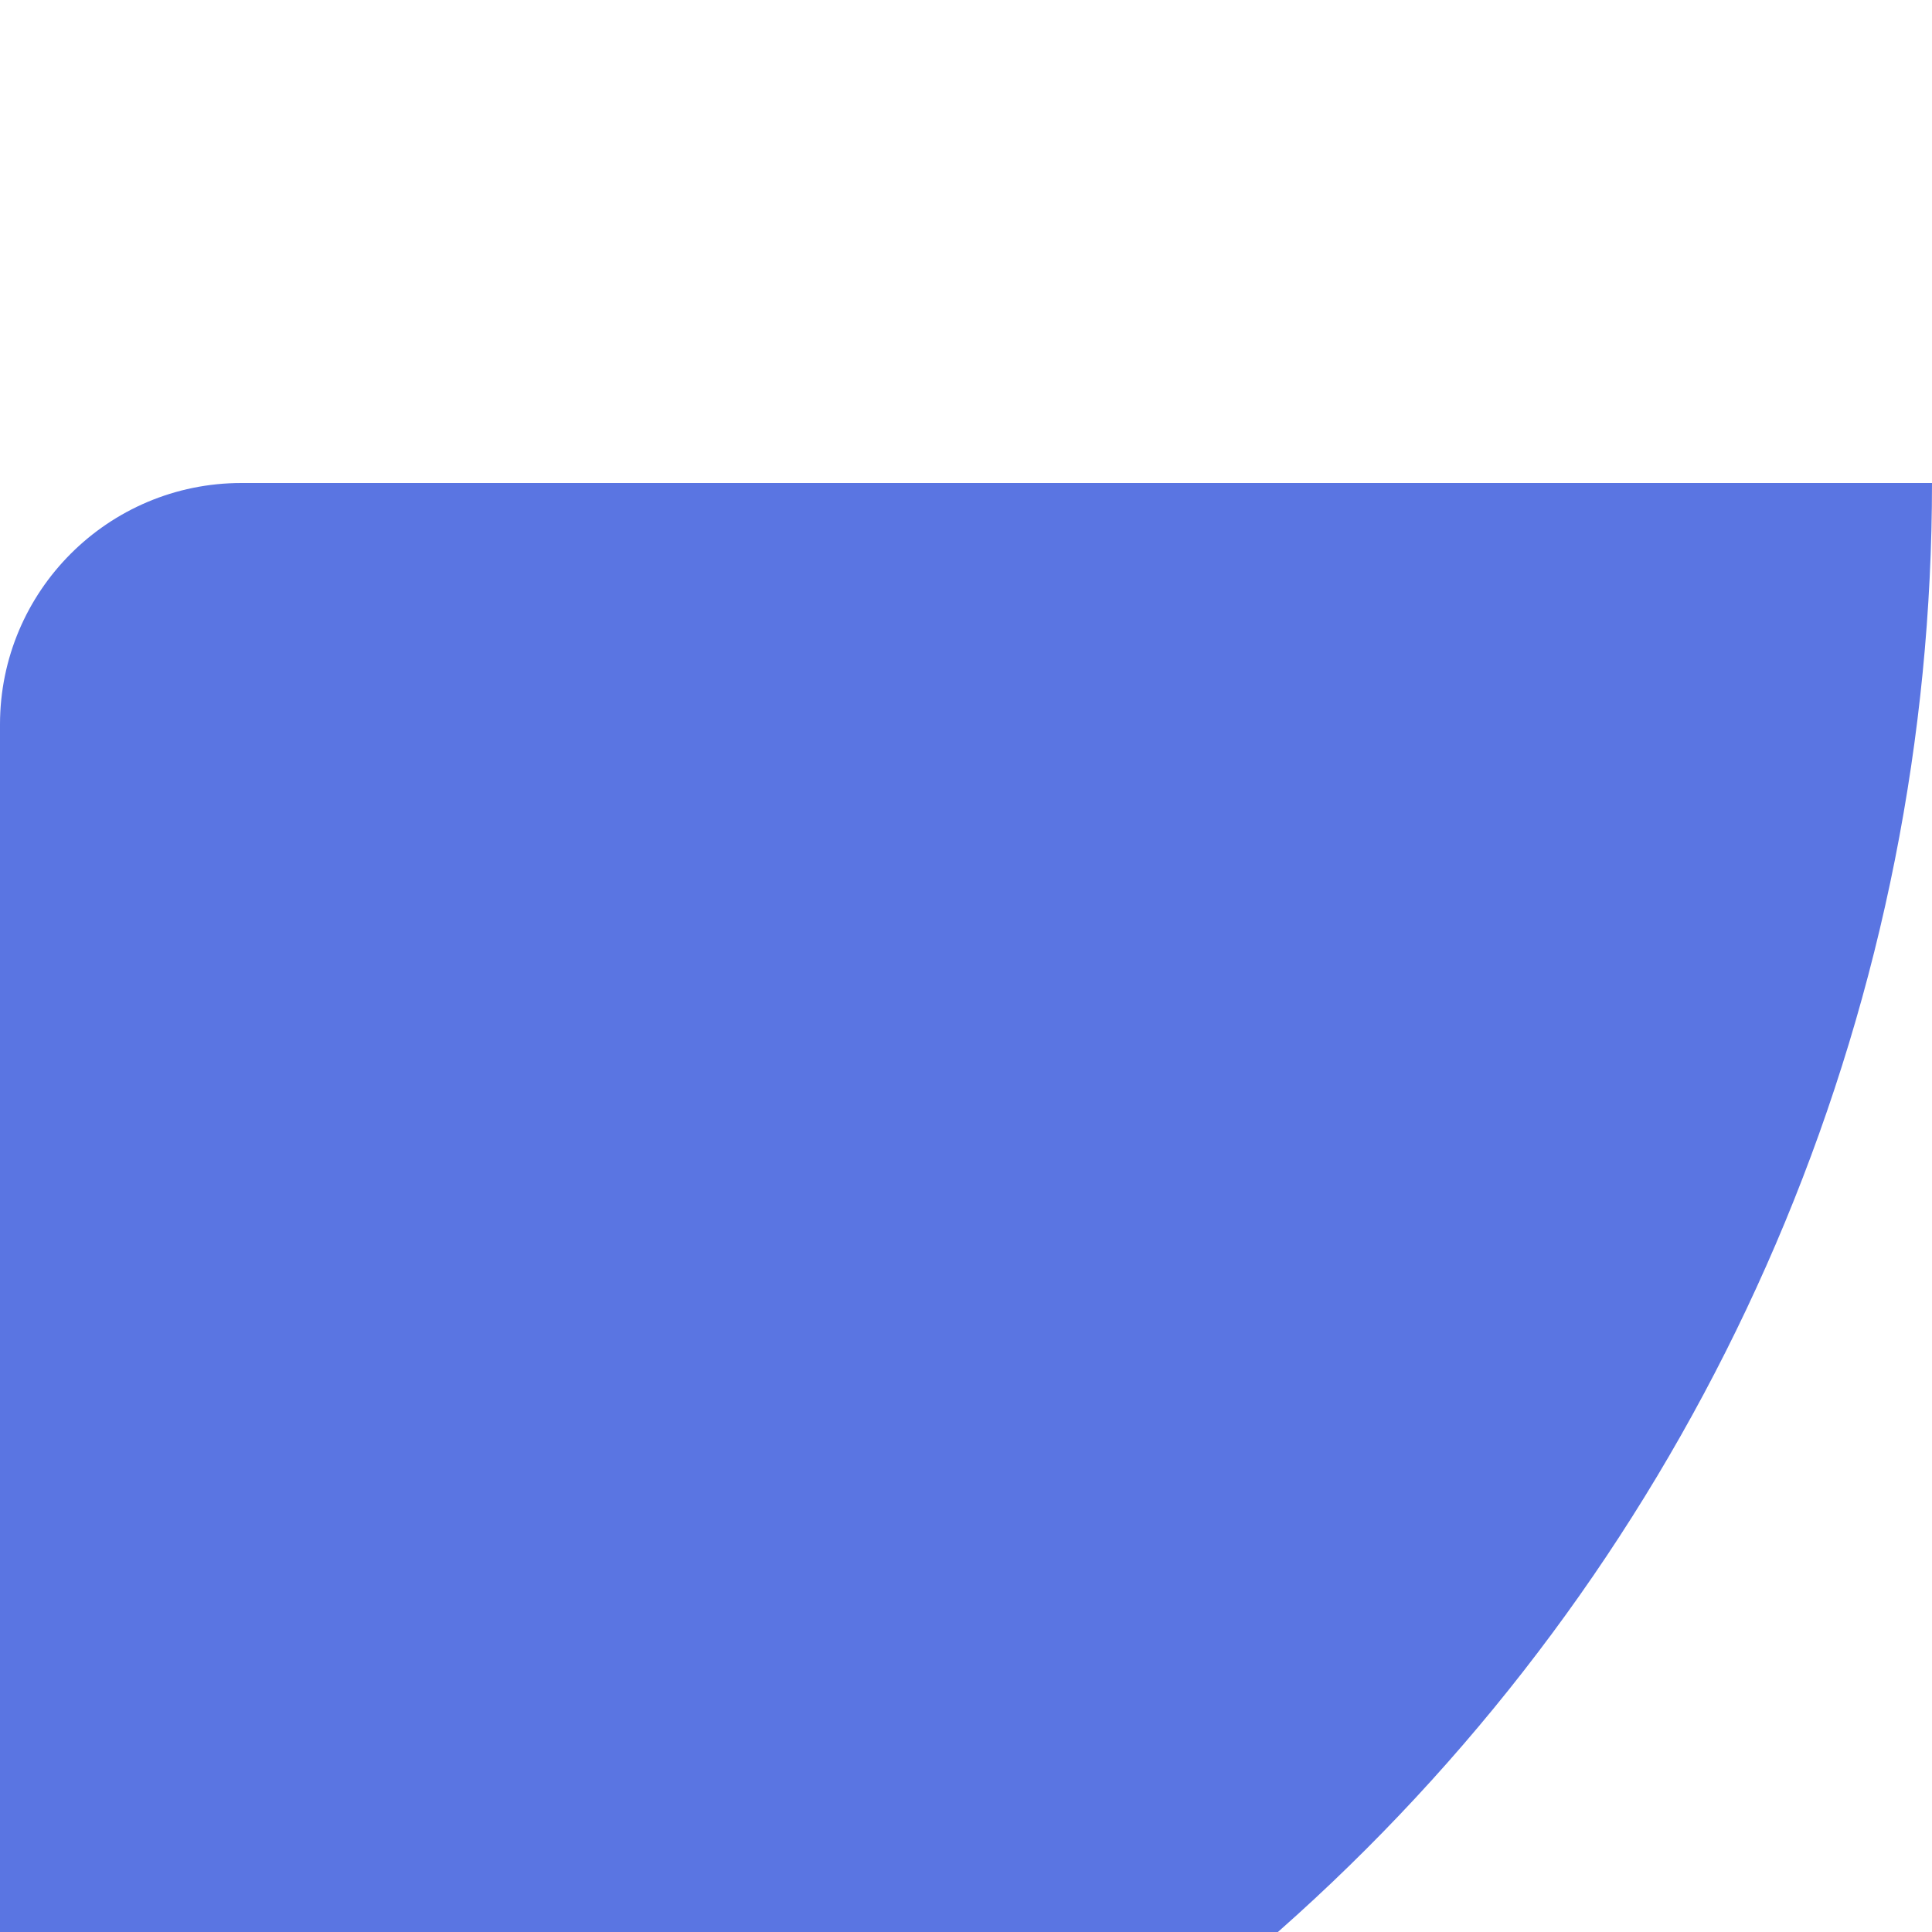 <svg width="64" height="64" viewBox="0 0 64 64" fill="none" xmlns="http://www.w3.org/2000/svg">
<g filter="url(#filter0_dd_1155_47202)">
<path d="M64 0C64 8.405 62.345 16.727 59.128 24.492C55.912 32.257 51.198 39.312 45.255 45.255C39.312 51.198 32.257 55.912 24.492 59.128C16.727 62.345 8.405 64 0 64V8C0 3.582 3.582 0 8 0H64Z" fill="#5A75E2"/>
</g>
<defs>
<filter id="filter0_dd_1155_47202" x="-12" y="0" width="88" height="88" filterUnits="userSpaceOnUse" color-interpolation-filters="sRGB">
<feFlood flood-opacity="0" result="BackgroundImageFix"/>
<feColorMatrix in="SourceAlpha" type="matrix" values="0 0 0 0 0 0 0 0 0 0 0 0 0 0 0 0 0 0 127 0" result="hardAlpha"/>
<feMorphology radius="2" operator="erode" in="SourceAlpha" result="effect1_dropShadow_1155_47202"/>
<feOffset dy="4"/>
<feGaussianBlur stdDeviation="3"/>
<feColorMatrix type="matrix" values="0 0 0 0 0.325 0 0 0 0 0.325 0 0 0 0 0.325 0 0 0 0.03 0"/>
<feBlend mode="normal" in2="BackgroundImageFix" result="effect1_dropShadow_1155_47202"/>
<feColorMatrix in="SourceAlpha" type="matrix" values="0 0 0 0 0 0 0 0 0 0 0 0 0 0 0 0 0 0 127 0" result="hardAlpha"/>
<feMorphology radius="4" operator="erode" in="SourceAlpha" result="effect2_dropShadow_1155_47202"/>
<feOffset dy="12"/>
<feGaussianBlur stdDeviation="8"/>
<feColorMatrix type="matrix" values="0 0 0 0 0.325 0 0 0 0 0.325 0 0 0 0 0.325 0 0 0 0.08 0"/>
<feBlend mode="normal" in2="effect1_dropShadow_1155_47202" result="effect2_dropShadow_1155_47202"/>
<feBlend mode="normal" in="SourceGraphic" in2="effect2_dropShadow_1155_47202" result="shape"/>
</filter>
</defs>
</svg>
